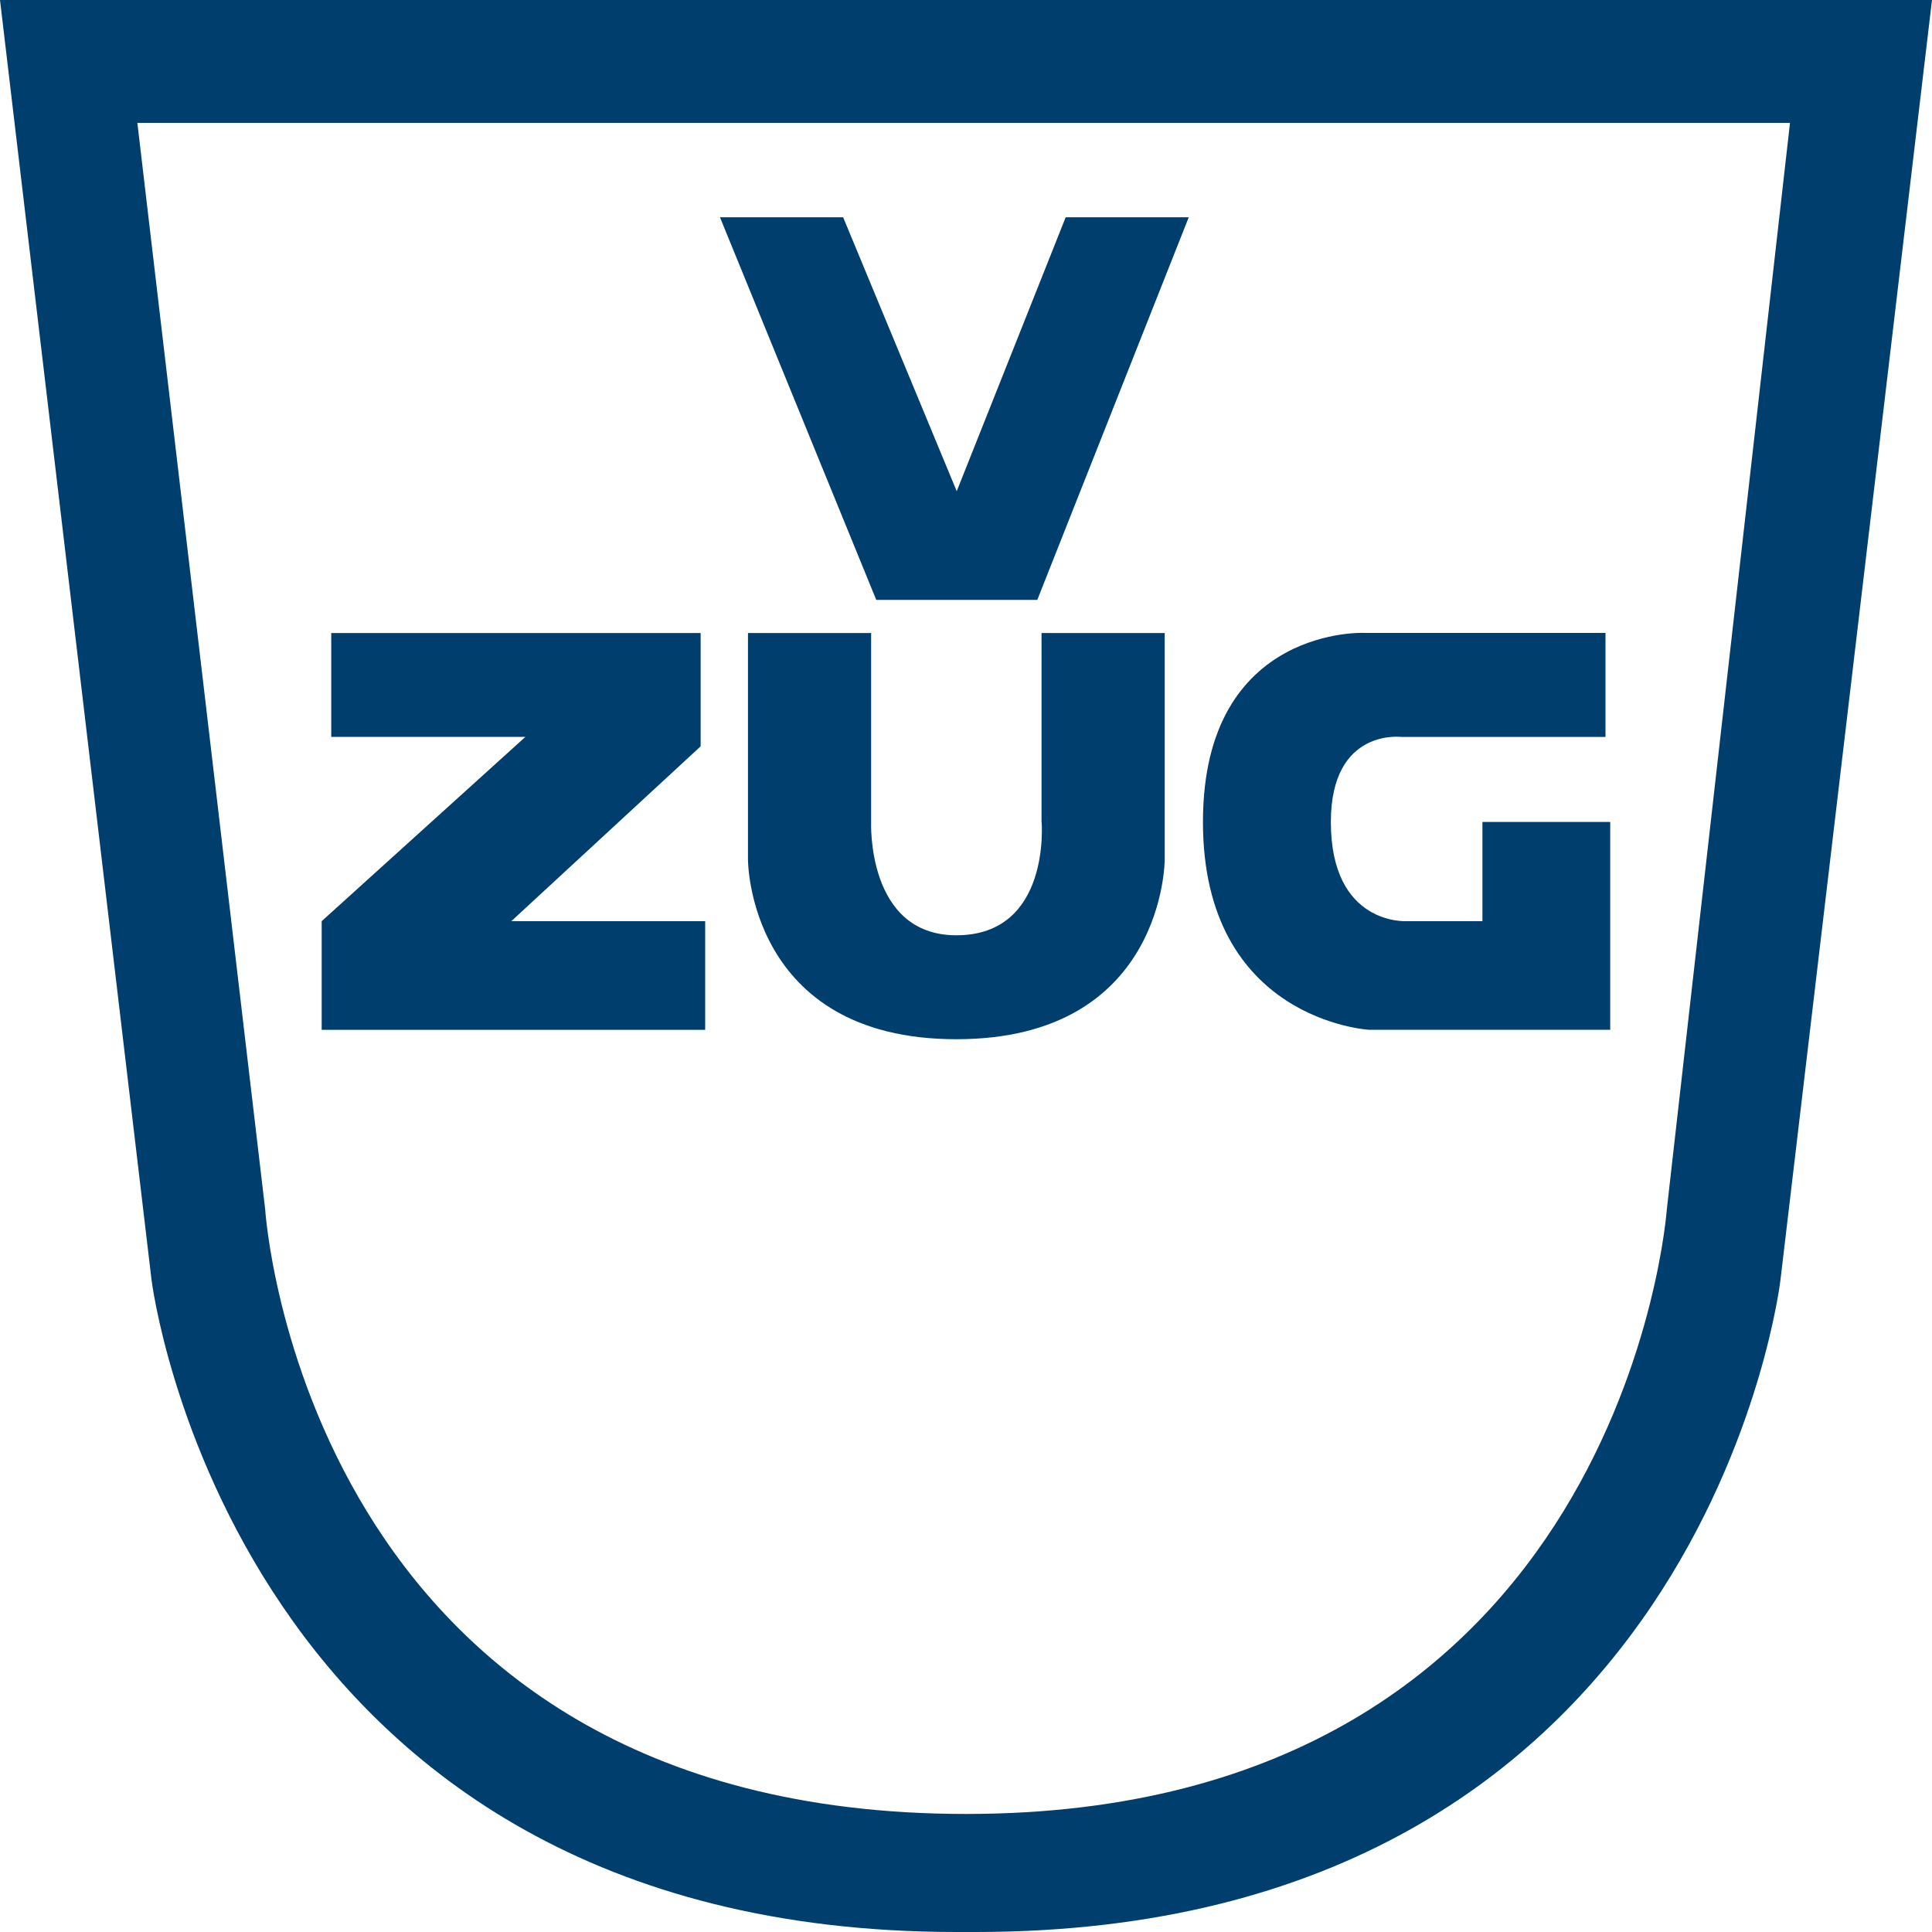 <svg width="200" height="200" viewBox="0 0 200 200" fill="none" xmlns="http://www.w3.org/2000/svg"><path d="m0 0 15.69 132.52S24.02 200 99.02 200h1.96c75.5 0 83.33-67.48 83.33-67.48L200 0H0Zm172.55 125.18s-4.41 62.6-72.55 62.6c-68.63 0-72.55-62.6-72.55-62.6L14.22 12.72H185.3l-12.75 112.46Z" fill="#003F6D"/><path d="M124.53 85.09c0 20.53 17.16 21.51 17.16 21.51h25V85.09h-13.23v10.27h-7.85s-7.84.48-7.84-10.27c0-9.78 7.35-8.8 7.35-8.8h21.08V65.52h-25c.49 0-16.67-.97-16.67 19.56Zm-16.7 0s.98 11.73-8.83 11.73c-9.32 0-8.82-11.73-8.82-11.73V65.53H77.43V89s0 18.58 21.57 18.58S120.57 89 120.57 89V65.53h-12.75v19.56Zm-35.3-7.83V65.53H34.29v10.75h20.1L33.3 95.36v11.25H73V95.36H52.93l19.6-18.1Zm26.51-26.41L87.28 22.49H74.53L90.71 62.1h16.67l15.68-39.61h-12.74L99.04 50.85Z" fill="#003F6D"/></svg>